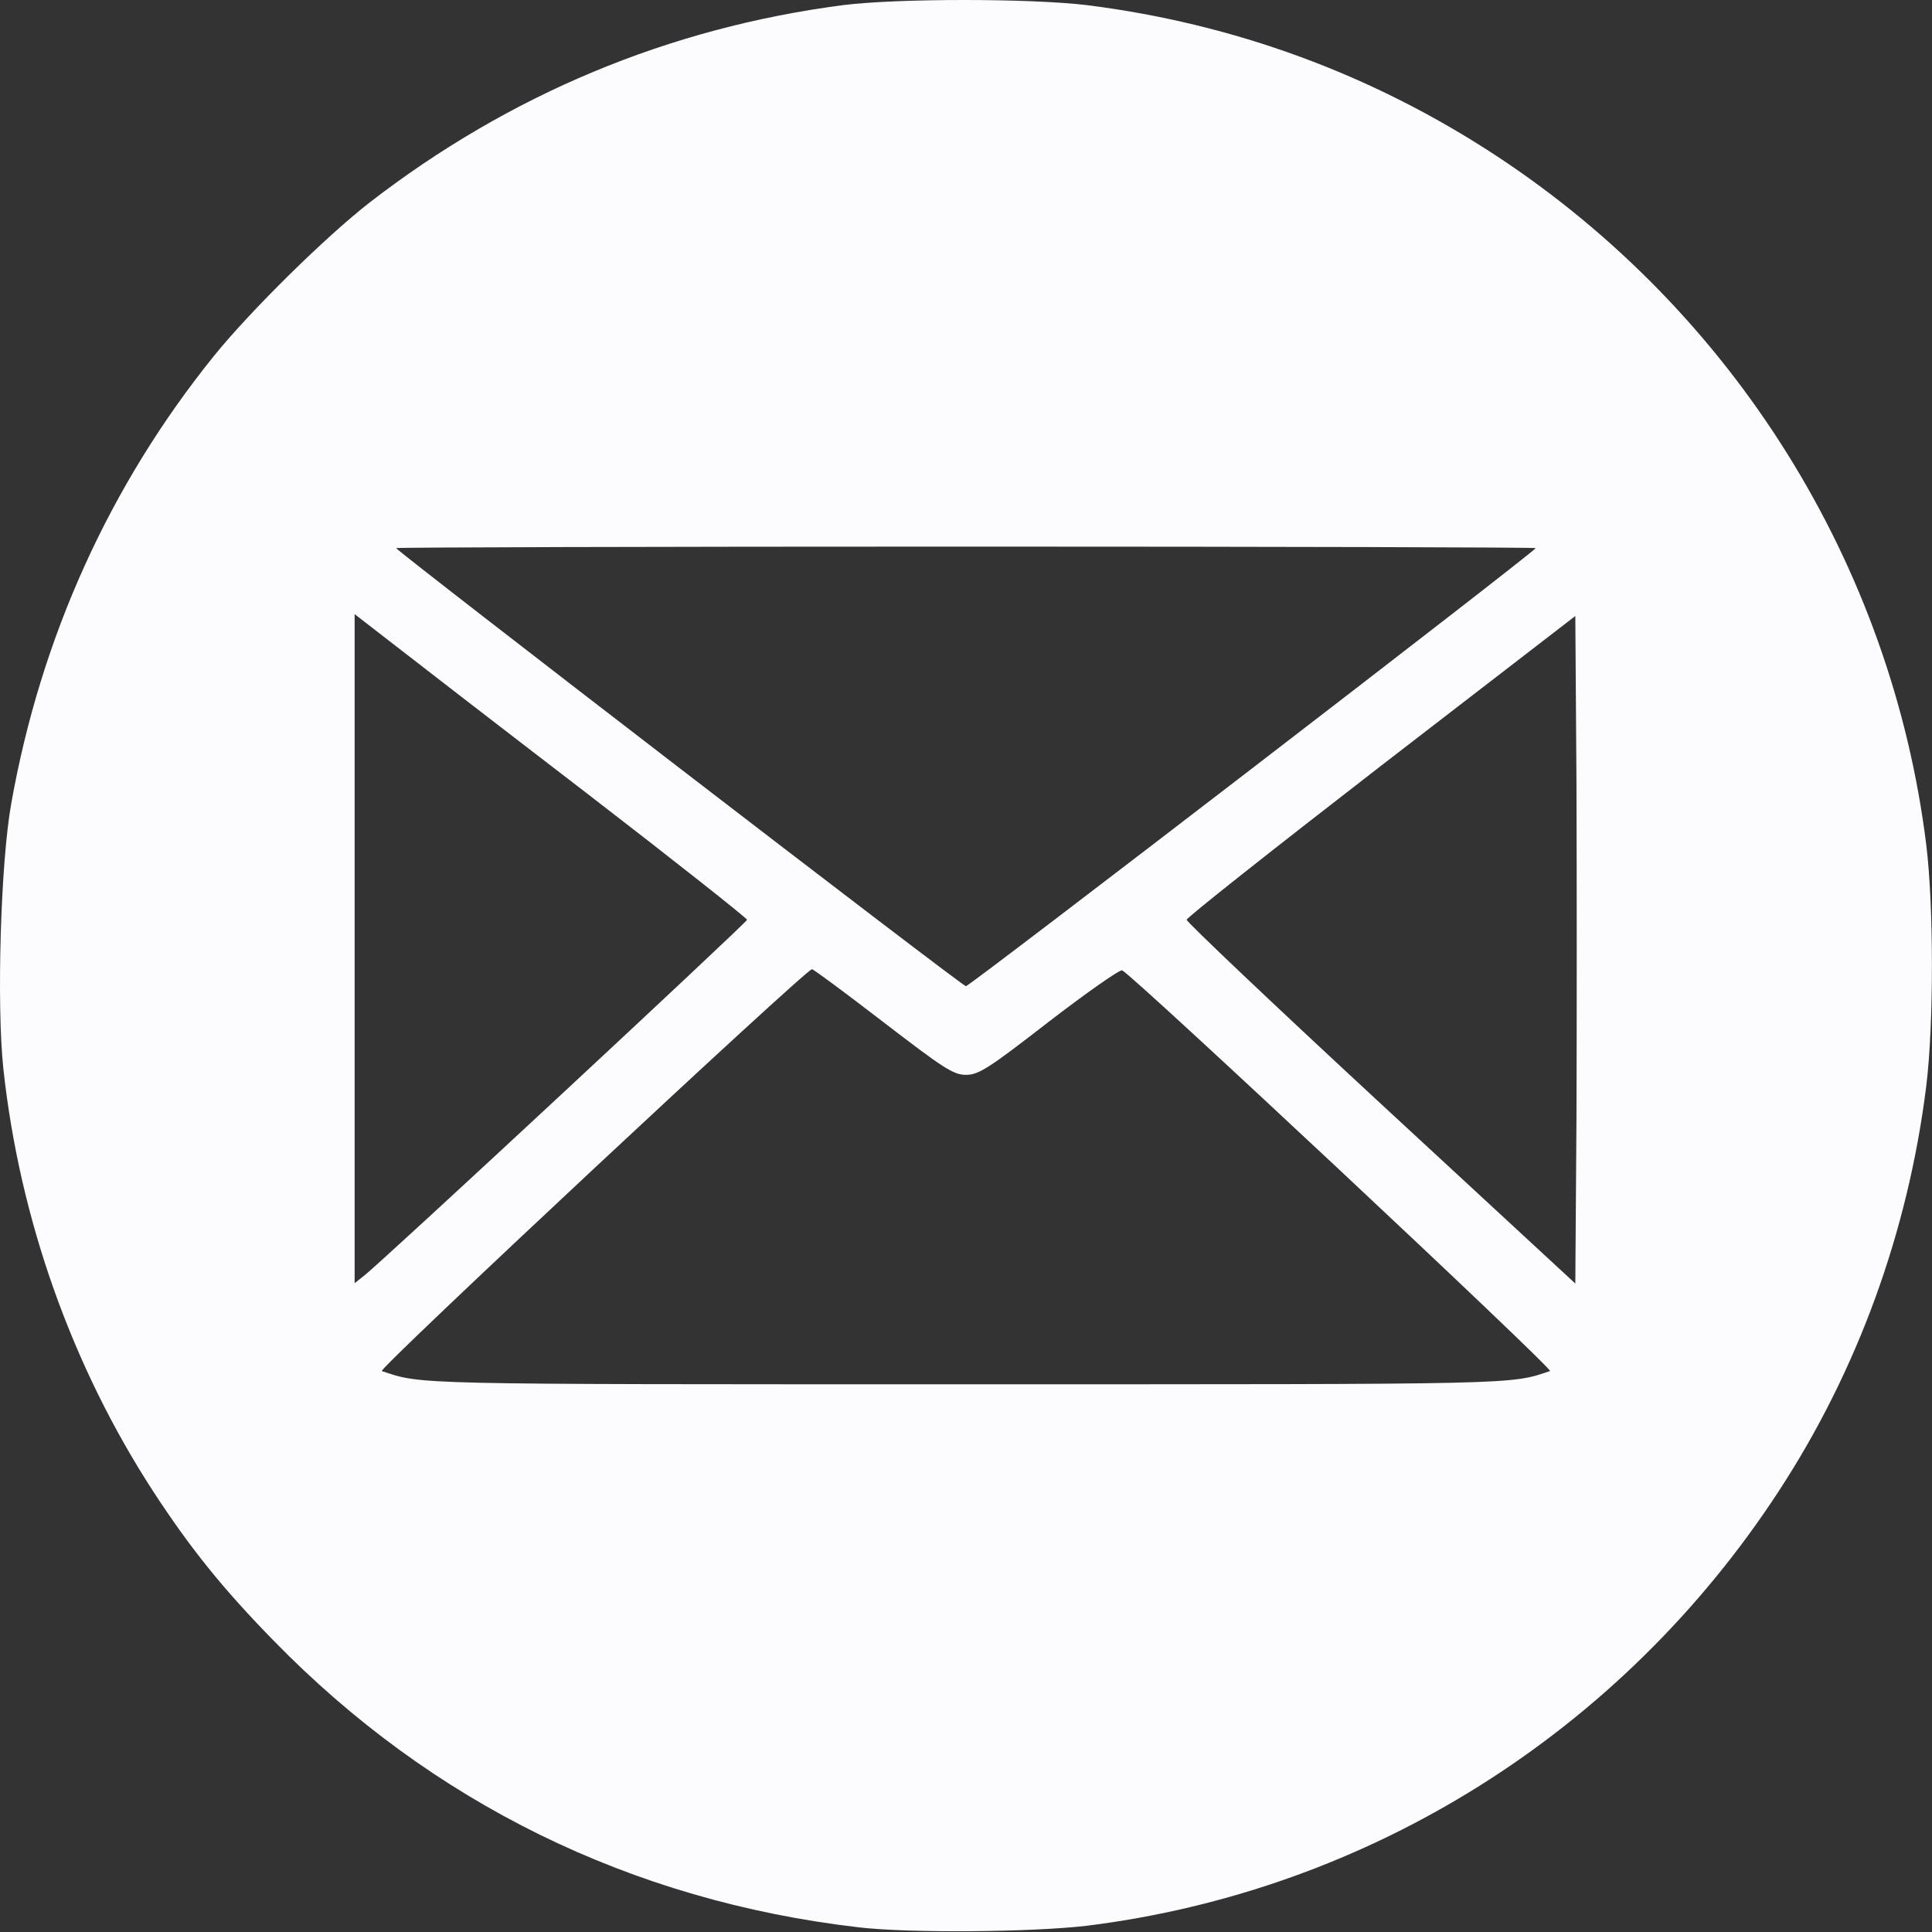 <?xml version="1.0" encoding="UTF-8"?> <svg xmlns="http://www.w3.org/2000/svg" width="50" height="50" viewBox="0 0 50 50" fill="none"><rect x="0" y="0" width="50" height="50" fill="#333333" stroke="none"/><path d="M21.824 0.132C17.312 0.718 13.181 2.446 9.568 5.239C8.426 6.128 6.482 8.042 5.535 9.214C2.84 12.554 1.053 16.499 0.291 20.796C0.017 22.319 -0.09 25.981 0.086 27.651C0.506 31.548 1.863 35.366 3.972 38.608C4.929 40.073 5.769 41.118 7.078 42.456C11.17 46.655 16.336 49.194 22.215 49.878C23.523 50.034 26.707 50.005 28.123 49.839C35.428 48.931 41.951 44.839 46.023 38.608C48.074 35.474 49.383 31.87 49.851 28.11C50.047 26.528 50.047 23.452 49.851 21.86C48.953 14.614 44.871 8.071 38.718 4.028C35.506 1.919 31.931 0.61 28.123 0.132C26.639 -0.044 23.23 -0.044 21.824 0.132ZM39.744 14.185C39.744 14.263 25.096 25.523 24.998 25.523C24.9 25.523 10.252 14.253 10.252 14.185C10.252 14.165 16.892 14.146 24.998 14.146C33.113 14.146 39.744 14.165 39.744 14.185ZM15.164 20.513C17.459 22.28 19.334 23.765 19.334 23.804C19.334 23.872 9.832 32.71 9.412 33.023L9.178 33.208V24.556V15.894L10.086 16.597C10.574 16.977 12.859 18.745 15.164 20.513ZM40.799 28.911L40.769 33.218L35.74 28.569C32.976 26.011 30.711 23.862 30.711 23.804C30.711 23.745 32.976 21.958 35.74 19.819L40.769 15.942L40.799 20.278C40.808 22.661 40.808 26.548 40.799 28.911ZM22.859 26.45C24.422 27.651 24.676 27.817 24.998 27.817C25.33 27.817 25.584 27.651 27.146 26.44C28.123 25.689 28.972 25.093 29.041 25.112C29.314 25.23 40.222 35.444 40.115 35.483C39.06 35.835 39.422 35.825 24.998 35.825C10.574 35.825 10.935 35.835 9.881 35.483C9.763 35.444 20.857 25.083 21.014 25.083C21.052 25.083 21.883 25.698 22.859 26.45Z" fill="#FCFBFD"></path></svg> 